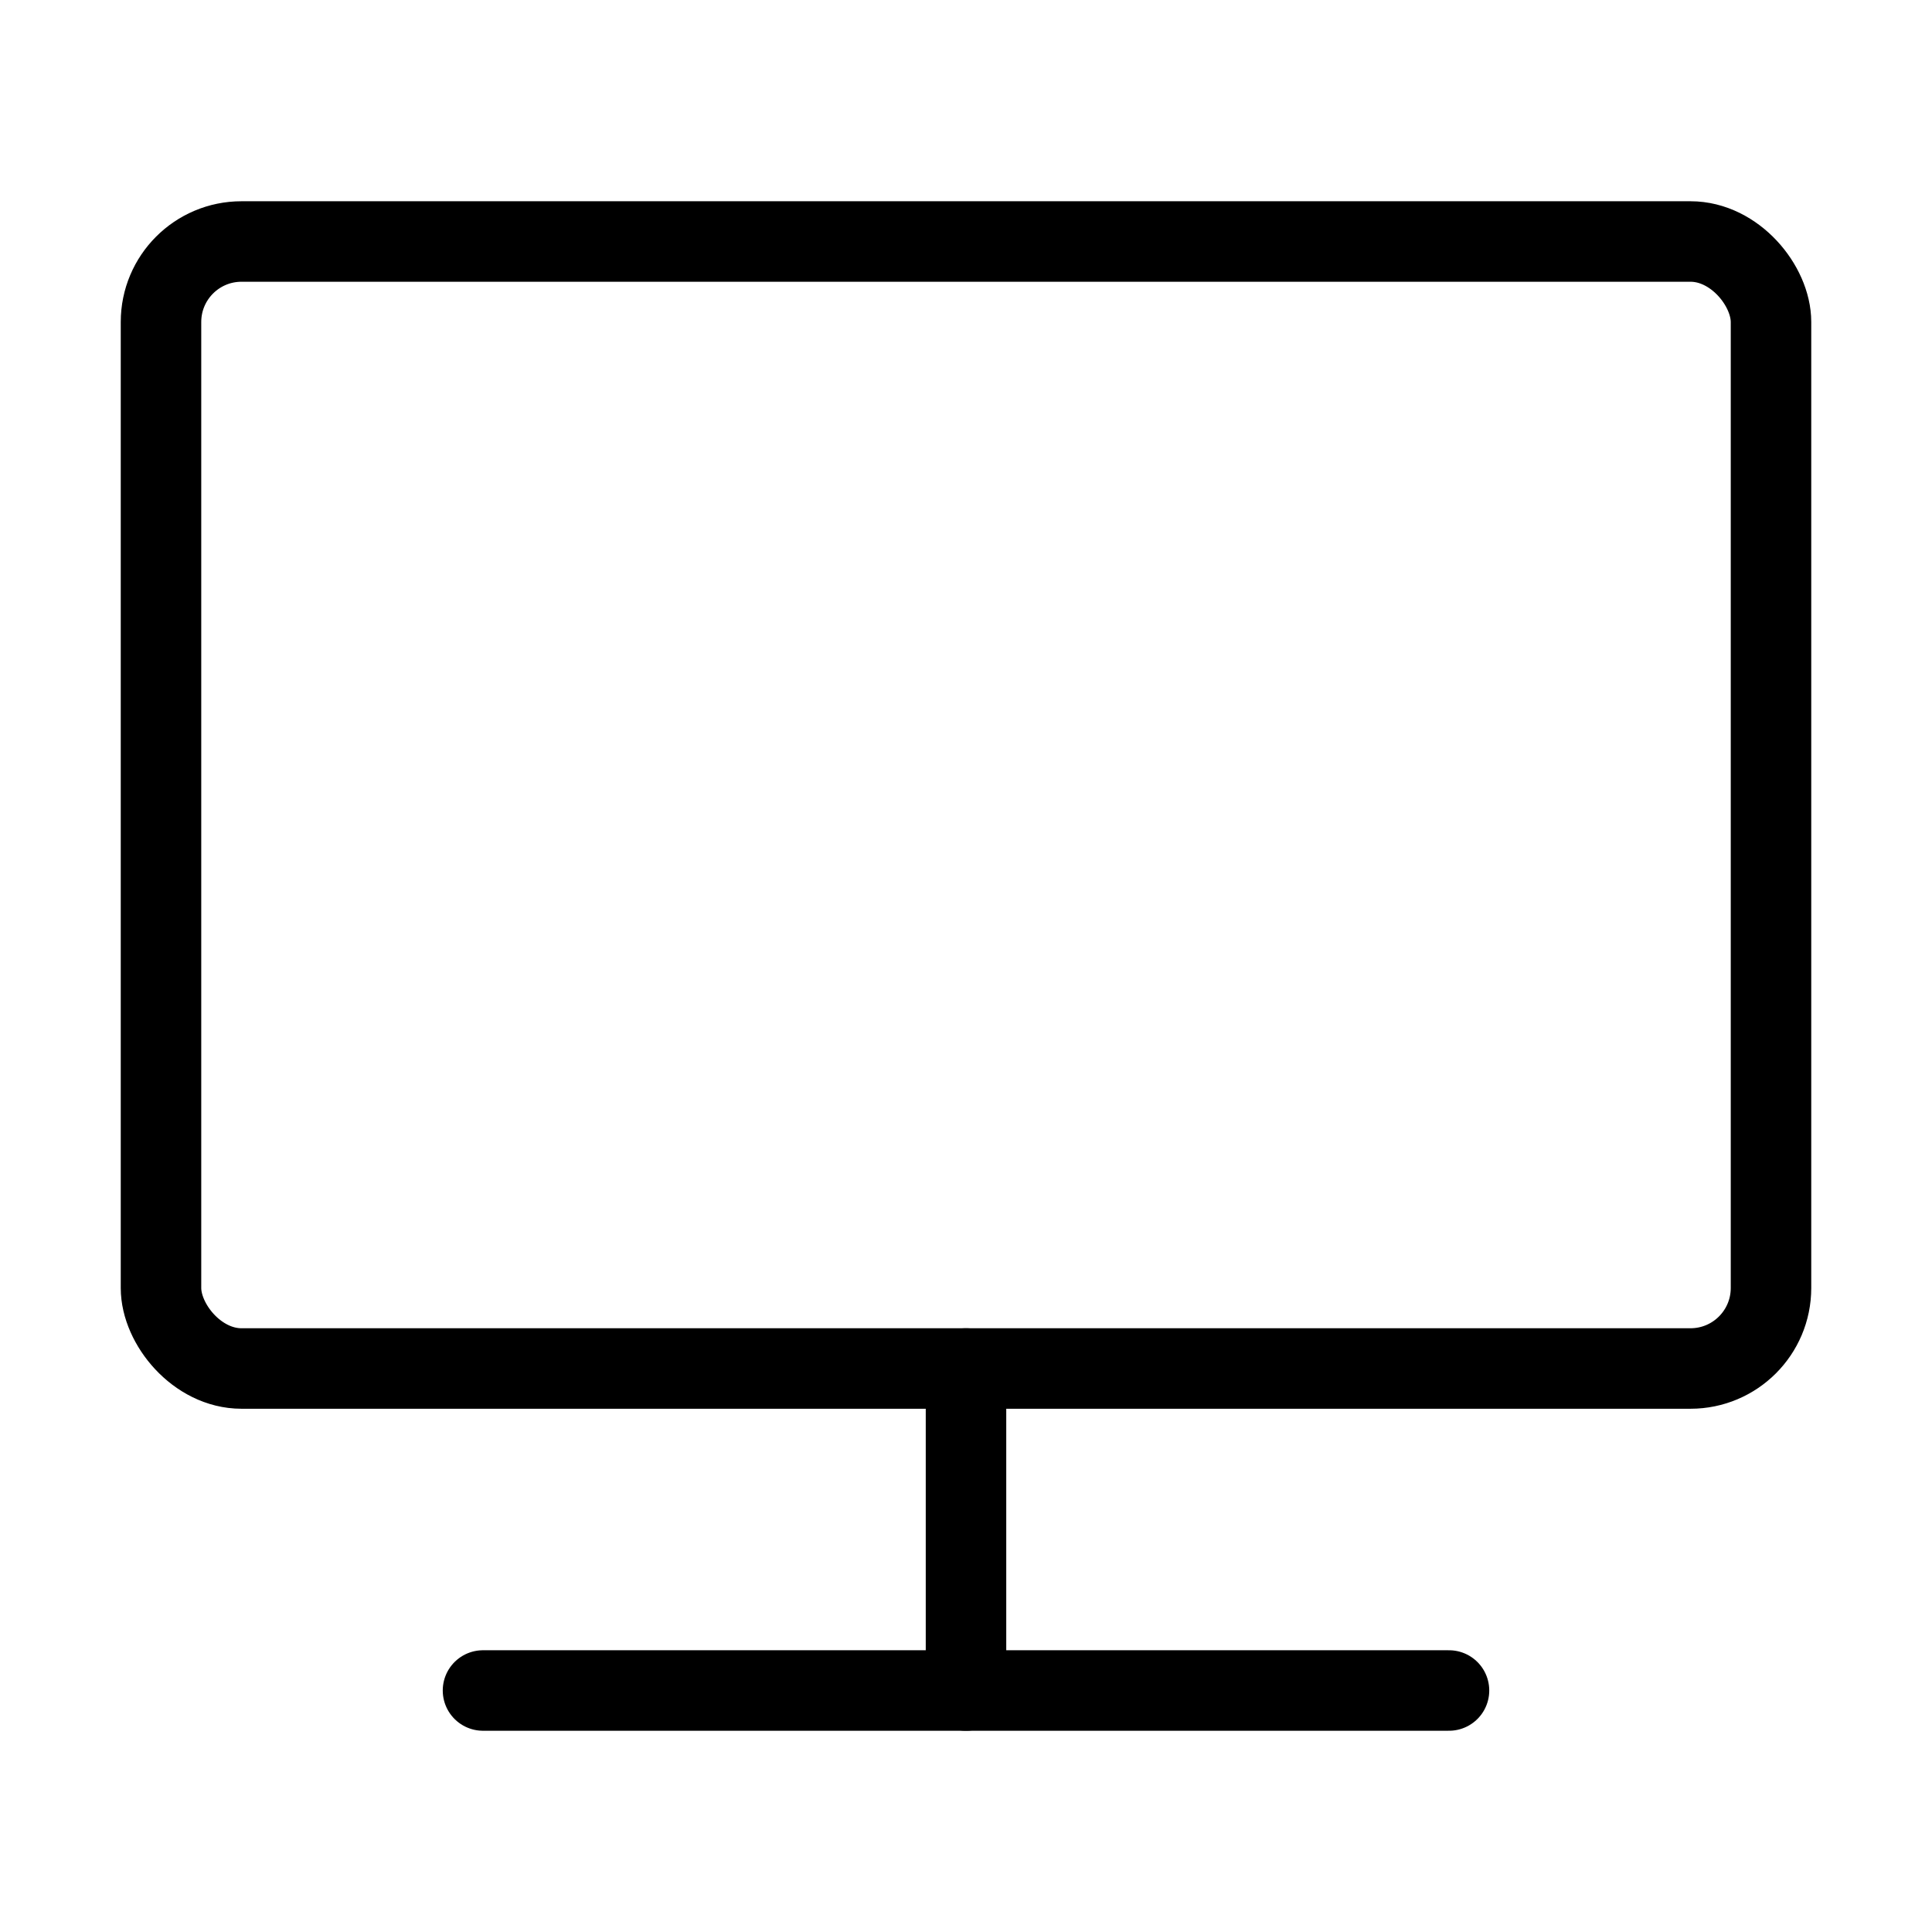 <svg class="icon" stroke-linejoin="round" stroke-linecap="round" stroke-width="2" stroke="black" fill="none" height="48" width="48" xmlns="http://www.w3.org/2000/svg">
  <rect rx="2" height="28" width="40" y="6" x="4"></rect>
  <line y2="42" x2="36" y1="42" x1="12"></line>
  <line y2="42" x2="24" y1="34" x1="24"></line>
</svg>

